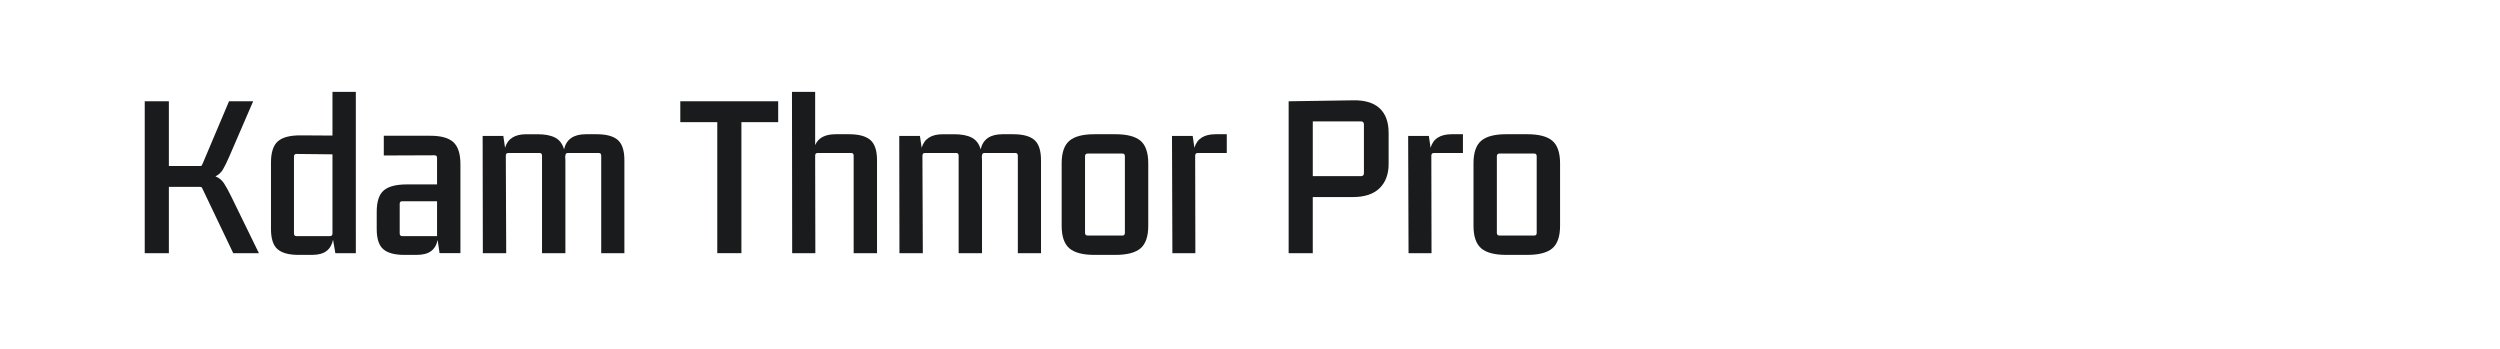 <?xml version="1.0" encoding="utf-8"?>
<!-- Generator: Adobe Illustrator 27.0.0, SVG Export Plug-In . SVG Version: 6.00 Build 0)  -->
<svg version="1.1" id="图层_1" xmlns="http://www.w3.org/2000/svg" xmlns:xlink="http://www.w3.org/1999/xlink" x="0px" y="0px"
	 width="258px" height="36px" viewBox="0 0 258 36" enable-background="new 0 0 258 36" xml:space="preserve">
<g>
	<path fill="#1A1B1C" d="M23.112,18.912c-0.217-0.329-0.511-0.566-0.88-0.711c0.33-0.158,0.59-0.398,0.781-0.722
		c0.19-0.323,0.412-0.774,0.662-1.354l2.451-5.673h-2.491l-2.708,6.405c-0.04,0.092-0.073,0.162-0.099,0.208
		c-0.026,0.046-0.086,0.069-0.178,0.069h-3.222v-6.682h-2.491v15.676h2.491v-6.84h3.202c0.105,0,0.171,0.021,0.198,0.06
		c0.026,0.04,0.06,0.105,0.099,0.197l3.143,6.583h2.649l-2.846-5.831C23.583,19.702,23.33,19.241,23.112,18.912z"/>
	<path fill="#1A1B1C" d="M34.311,13.99l-3.222-0.02c-1.121-0.013-1.921,0.188-2.402,0.603c-0.481,0.415-0.722,1.15-0.722,2.204v6.86
		c0,1.001,0.228,1.696,0.682,2.085s1.176,0.583,2.165,0.583h1.384c0.646,0,1.143-0.132,1.492-0.396
		c0.349-0.263,0.576-0.652,0.682-1.166l0.237,1.384h2.115V9.483h-2.412V13.99z M34.311,24.091c0,0.185-0.086,0.276-0.257,0.276
		h-3.459c-0.171,0-0.257-0.092-0.257-0.276v-7.927c0-0.184,0.085-0.277,0.257-0.277l3.716,0.04V24.091z"/>
	<path fill="#1A1B1C" d="M44.313,14.01h-4.705v2.036l5.238-0.02c0.171,0,0.257,0.086,0.257,0.257v2.748H42
		c-1.12,0-1.921,0.208-2.401,0.623c-0.481,0.415-0.722,1.149-0.722,2.204v1.779c0,1.001,0.227,1.696,0.682,2.085
		c0.455,0.389,1.176,0.583,2.165,0.583h1.265c0.646,0,1.144-0.128,1.493-0.386c0.349-0.257,0.576-0.642,0.682-1.156l0.198,1.364
		h2.154v-9.172c0-1.094-0.25-1.861-0.751-2.303C46.263,14.21,45.446,13.997,44.313,14.01z M45.104,24.367h-3.598
		c-0.171,0-0.257-0.092-0.257-0.276v-3.063c0-0.172,0.085-0.258,0.257-0.258h3.598V24.367z"/>
	<path fill="#1A1B1C" d="M61.569,13.852h-1.107c-1.265,0-2.016,0.521-2.253,1.562c-0.158-0.566-0.461-0.969-0.909-1.206
		c-0.448-0.237-1.061-0.355-1.838-0.355h-1.146c-1.199,0-1.931,0.468-2.194,1.403l-0.178-1.226h-2.135l0.02,12.098h2.412
		L52.2,16.065c0-0.185,0.085-0.277,0.257-0.277h3.222c0.171,0,0.257,0.092,0.257,0.277v10.062h2.412V16.54
		c0-0.131-0.006-0.263-0.02-0.395l0.02-0.079c0-0.185,0.086-0.277,0.257-0.277h3.183c0.171,0,0.257,0.092,0.257,0.277v10.062h2.392
		V16.54c0-1.001-0.227-1.7-0.682-2.095S62.571,13.852,61.569,13.852z"/>
	<polygon fill="#1A1B1C" points="70.208,12.606 74.023,12.606 74.023,26.127 76.514,26.127 76.514,12.606 80.309,12.606 
		80.309,10.451 70.208,10.451 	"/>
	<path fill="#1A1B1C" d="M87.623,13.852h-1.384c-1.094,0-1.799,0.375-2.115,1.126V9.483h-2.392l0.02,16.644h2.392l-0.02-10.062
		c0-0.185,0.086-0.277,0.257-0.277h3.459c0.171,0,0.257,0.092,0.257,0.277v10.062h2.412V16.54c0-1.001-0.231-1.7-0.692-2.095
		C89.355,14.049,88.624,13.852,87.623,13.852z"/>
	<path fill="#1A1B1C" d="M104.563,13.852h-1.107c-1.265,0-2.016,0.521-2.253,1.562c-0.158-0.566-0.461-0.969-0.909-1.206
		c-0.448-0.237-1.061-0.355-1.838-0.355h-1.146c-1.199,0-1.931,0.468-2.194,1.403l-0.178-1.226h-2.135l0.02,12.098h2.412
		l-0.04-10.062c0-0.185,0.085-0.277,0.257-0.277h3.222c0.171,0,0.257,0.092,0.257,0.277v10.062h2.412V16.54
		c0-0.131-0.006-0.263-0.02-0.395l0.02-0.079c0-0.185,0.086-0.277,0.257-0.277h3.183c0.171,0,0.257,0.092,0.257,0.277v10.062h2.392
		V16.54c0-1.001-0.227-1.7-0.682-2.095S105.564,13.852,104.563,13.852z"/>
	<path fill="#1A1B1C" d="M115.1,13.852h-2.155c-1.199,0-2.062,0.227-2.59,0.682c-0.527,0.455-0.791,1.229-0.791,2.323V23.3
		c0,1.095,0.264,1.868,0.791,2.323c0.527,0.454,1.391,0.682,2.59,0.682h2.155c1.212,0,2.082-0.228,2.609-0.682
		c0.527-0.455,0.791-1.229,0.791-2.323v-6.444c0-1.094-0.264-1.868-0.791-2.323C117.182,14.079,116.312,13.852,115.1,13.852z
		 M116.088,24.031c0,0.186-0.086,0.277-0.257,0.277h-3.578c-0.185,0-0.277-0.092-0.277-0.277v-7.907
		c0-0.184,0.092-0.277,0.277-0.277h3.578c0.171,0,0.257,0.093,0.257,0.277V24.031z"/>
	<path fill="#1A1B1C" d="M123.263,15.255l-0.178-1.226h-2.135l0.04,12.098h2.372l-0.02-10.062c0-0.185,0.092-0.277,0.277-0.277
		h2.985v-1.937h-1.146C124.258,13.852,123.526,14.319,123.263,15.255z"/>
	<path fill="#1A1B1C" d="M139.61,10.353l-6.622,0.099v15.676h2.49v-5.792h4.132c1.226,0,2.147-0.307,2.768-0.919
		c0.619-0.613,0.929-1.446,0.929-2.5v-3.203c0-1.12-0.31-1.967-0.929-2.54C141.758,10.6,140.836,10.326,139.61,10.353z
		 M140.757,17.864c0,0.211-0.105,0.316-0.316,0.316h-4.962v-5.654h4.962c0.211,0,0.316,0.106,0.316,0.316V17.864z"/>
	<path fill="#1A1B1C" d="M147.636,15.255l-0.178-1.226h-2.136l0.04,12.098h2.372l-0.02-10.062c0-0.185,0.092-0.277,0.276-0.277
		h2.985v-1.937h-1.146C148.63,13.852,147.899,14.319,147.636,15.255z"/>
	<path fill="#1A1B1C" d="M160.208,14.533c-0.527-0.455-1.396-0.682-2.609-0.682h-2.154c-1.199,0-2.062,0.227-2.59,0.682
		s-0.79,1.229-0.79,2.323V23.3c0,1.095,0.263,1.868,0.79,2.323c0.527,0.454,1.391,0.682,2.59,0.682h2.154
		c1.213,0,2.082-0.228,2.609-0.682c0.527-0.455,0.791-1.229,0.791-2.323v-6.444C160.999,15.762,160.735,14.988,160.208,14.533z
		 M158.587,24.031c0,0.186-0.086,0.277-0.257,0.277h-3.578c-0.185,0-0.276-0.092-0.276-0.277v-7.907
		c0-0.184,0.092-0.277,0.276-0.277h3.578c0.171,0,0.257,0.093,0.257,0.277V24.031z"/>
</g>
</svg>
